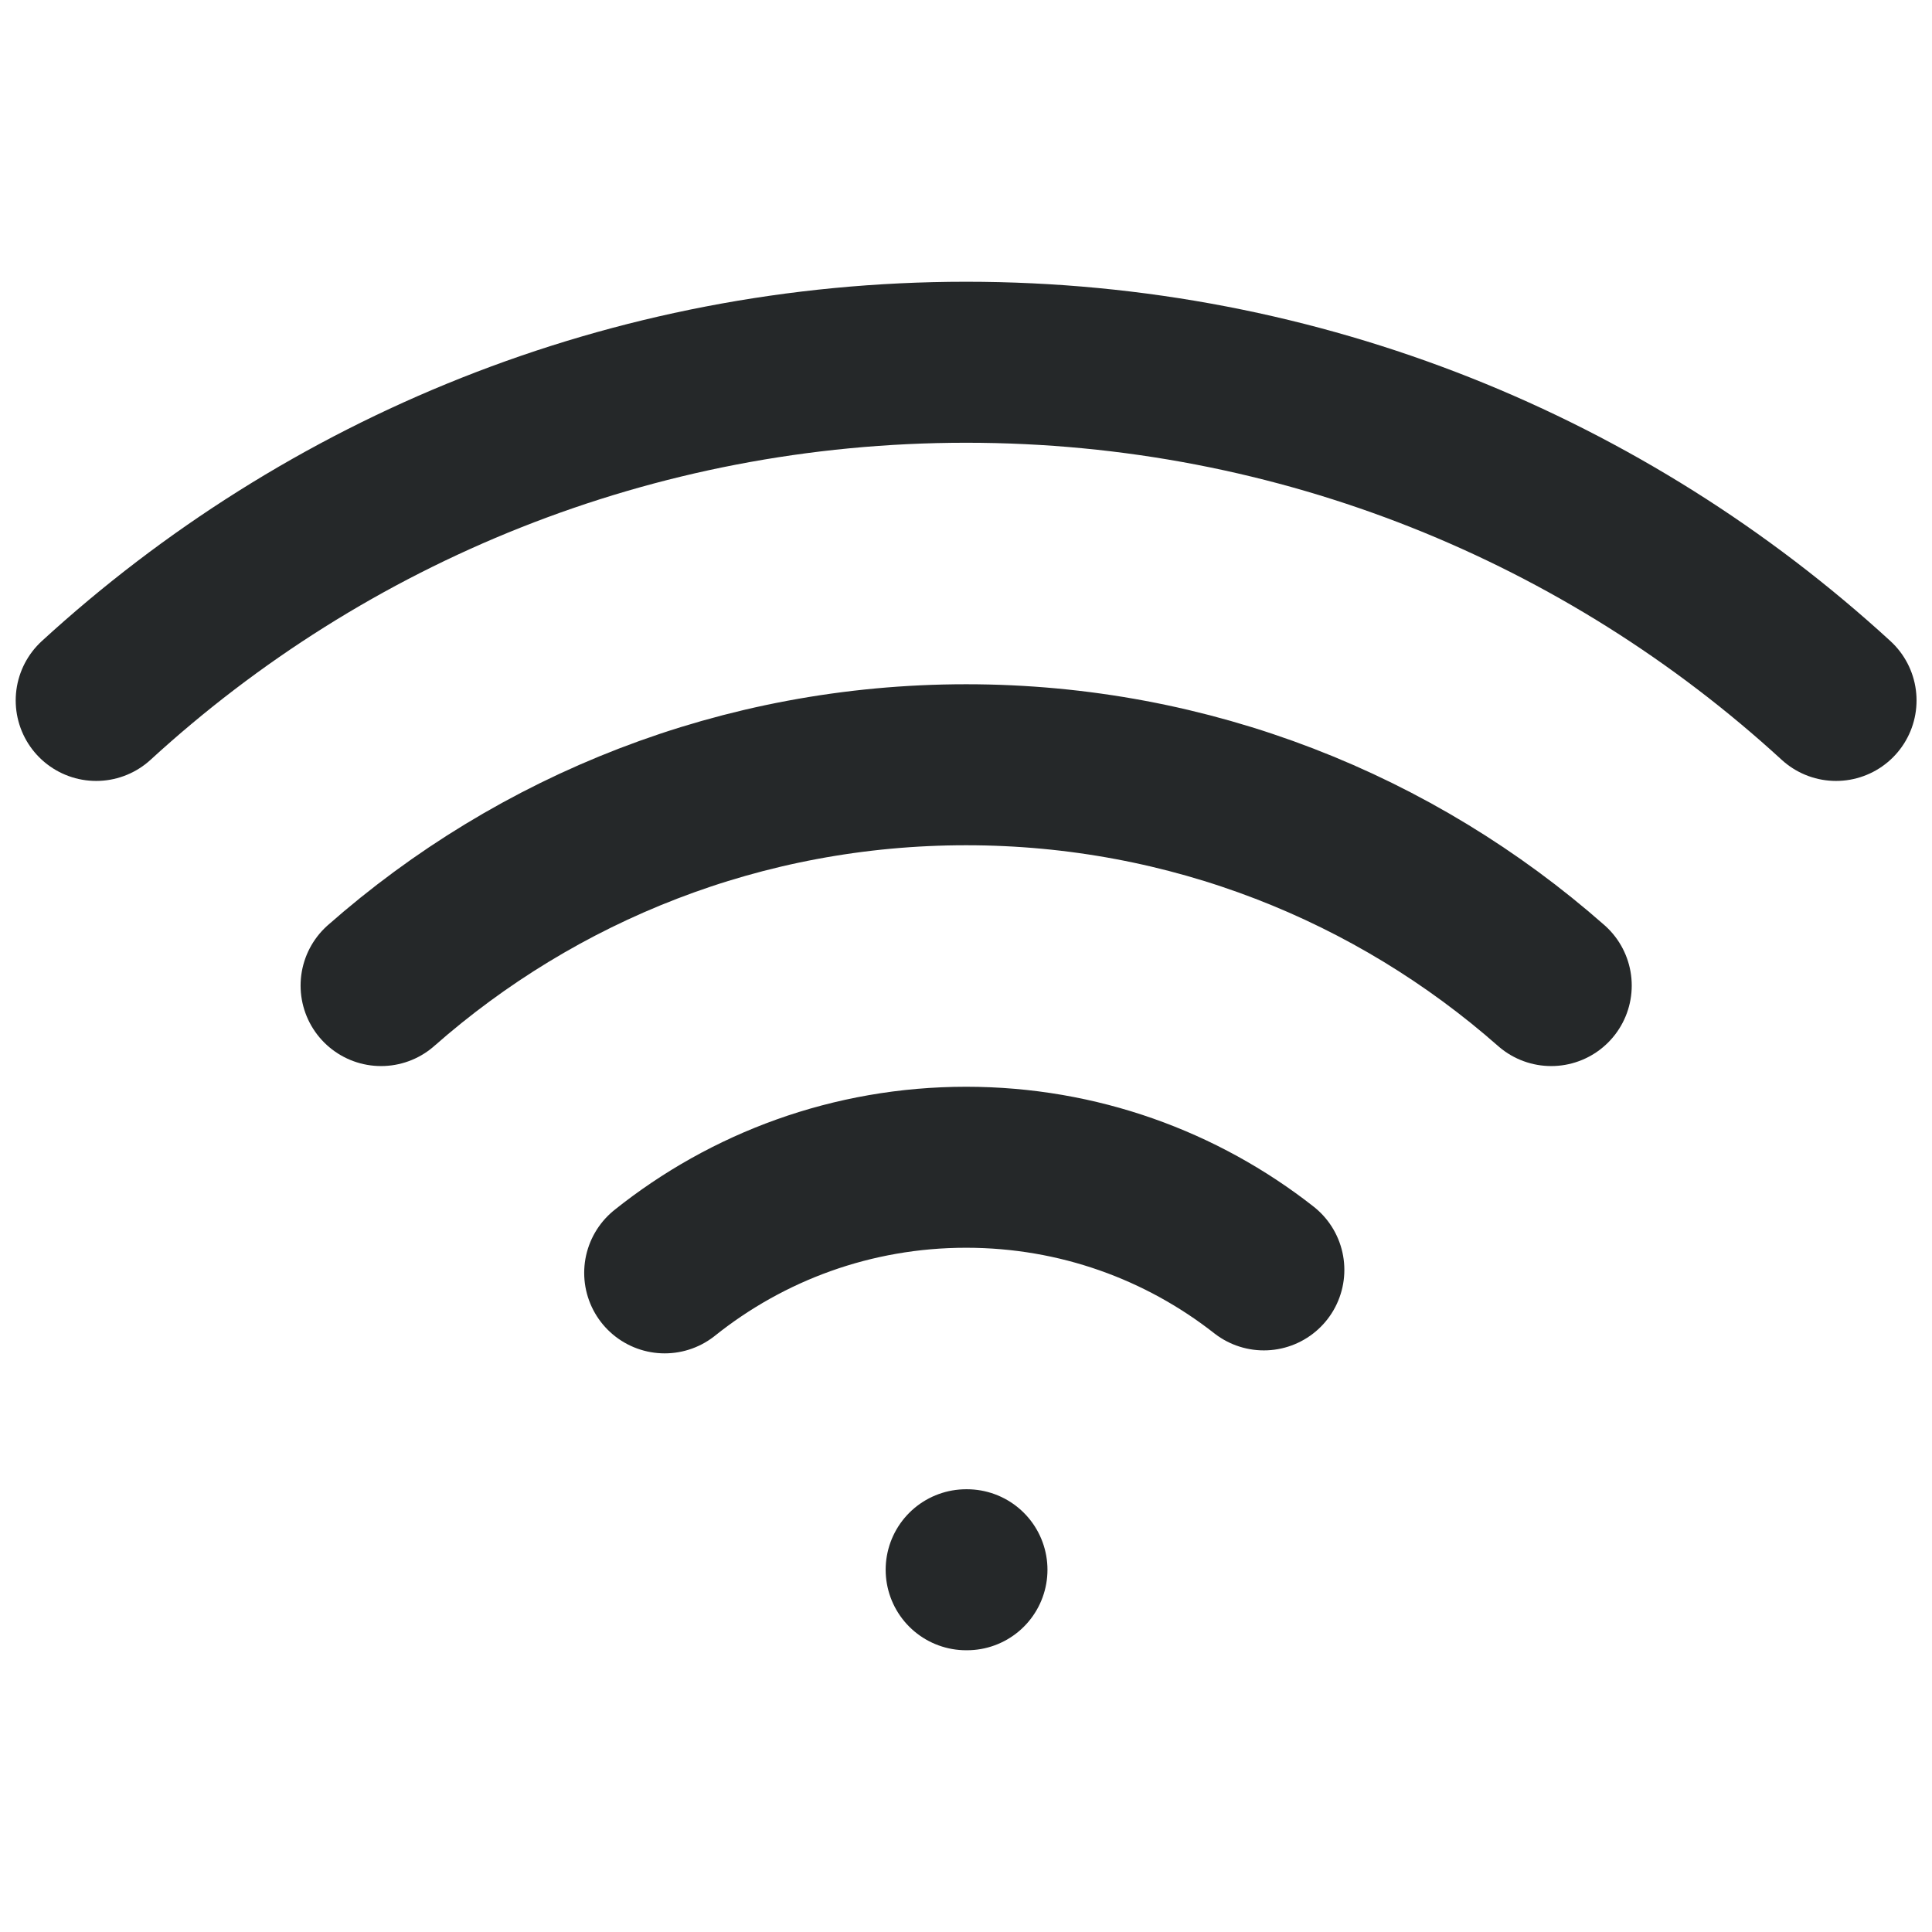 <?xml version="1.0" encoding="UTF-8"?>
<svg xmlns="http://www.w3.org/2000/svg" width="24" height="24" viewBox="0 0 24 24" fill="none">
  <path d="M12.002 19.5H12.012M22.808 8.701C19.962 6.092 16.168 4.5 12.002 4.5C7.836 4.5 4.042 6.092 1.195 8.701M4.734 12.243C6.672 10.536 9.216 9.5 12.002 9.5C14.788 9.5 17.332 10.536 19.27 12.243M15.7 15.775C14.681 14.976 13.397 14.5 12.002 14.5C10.585 14.5 9.284 14.991 8.257 15.812" stroke="#252829" stroke-width="2" stroke-linecap="round" stroke-linejoin="round"></path>
</svg>
